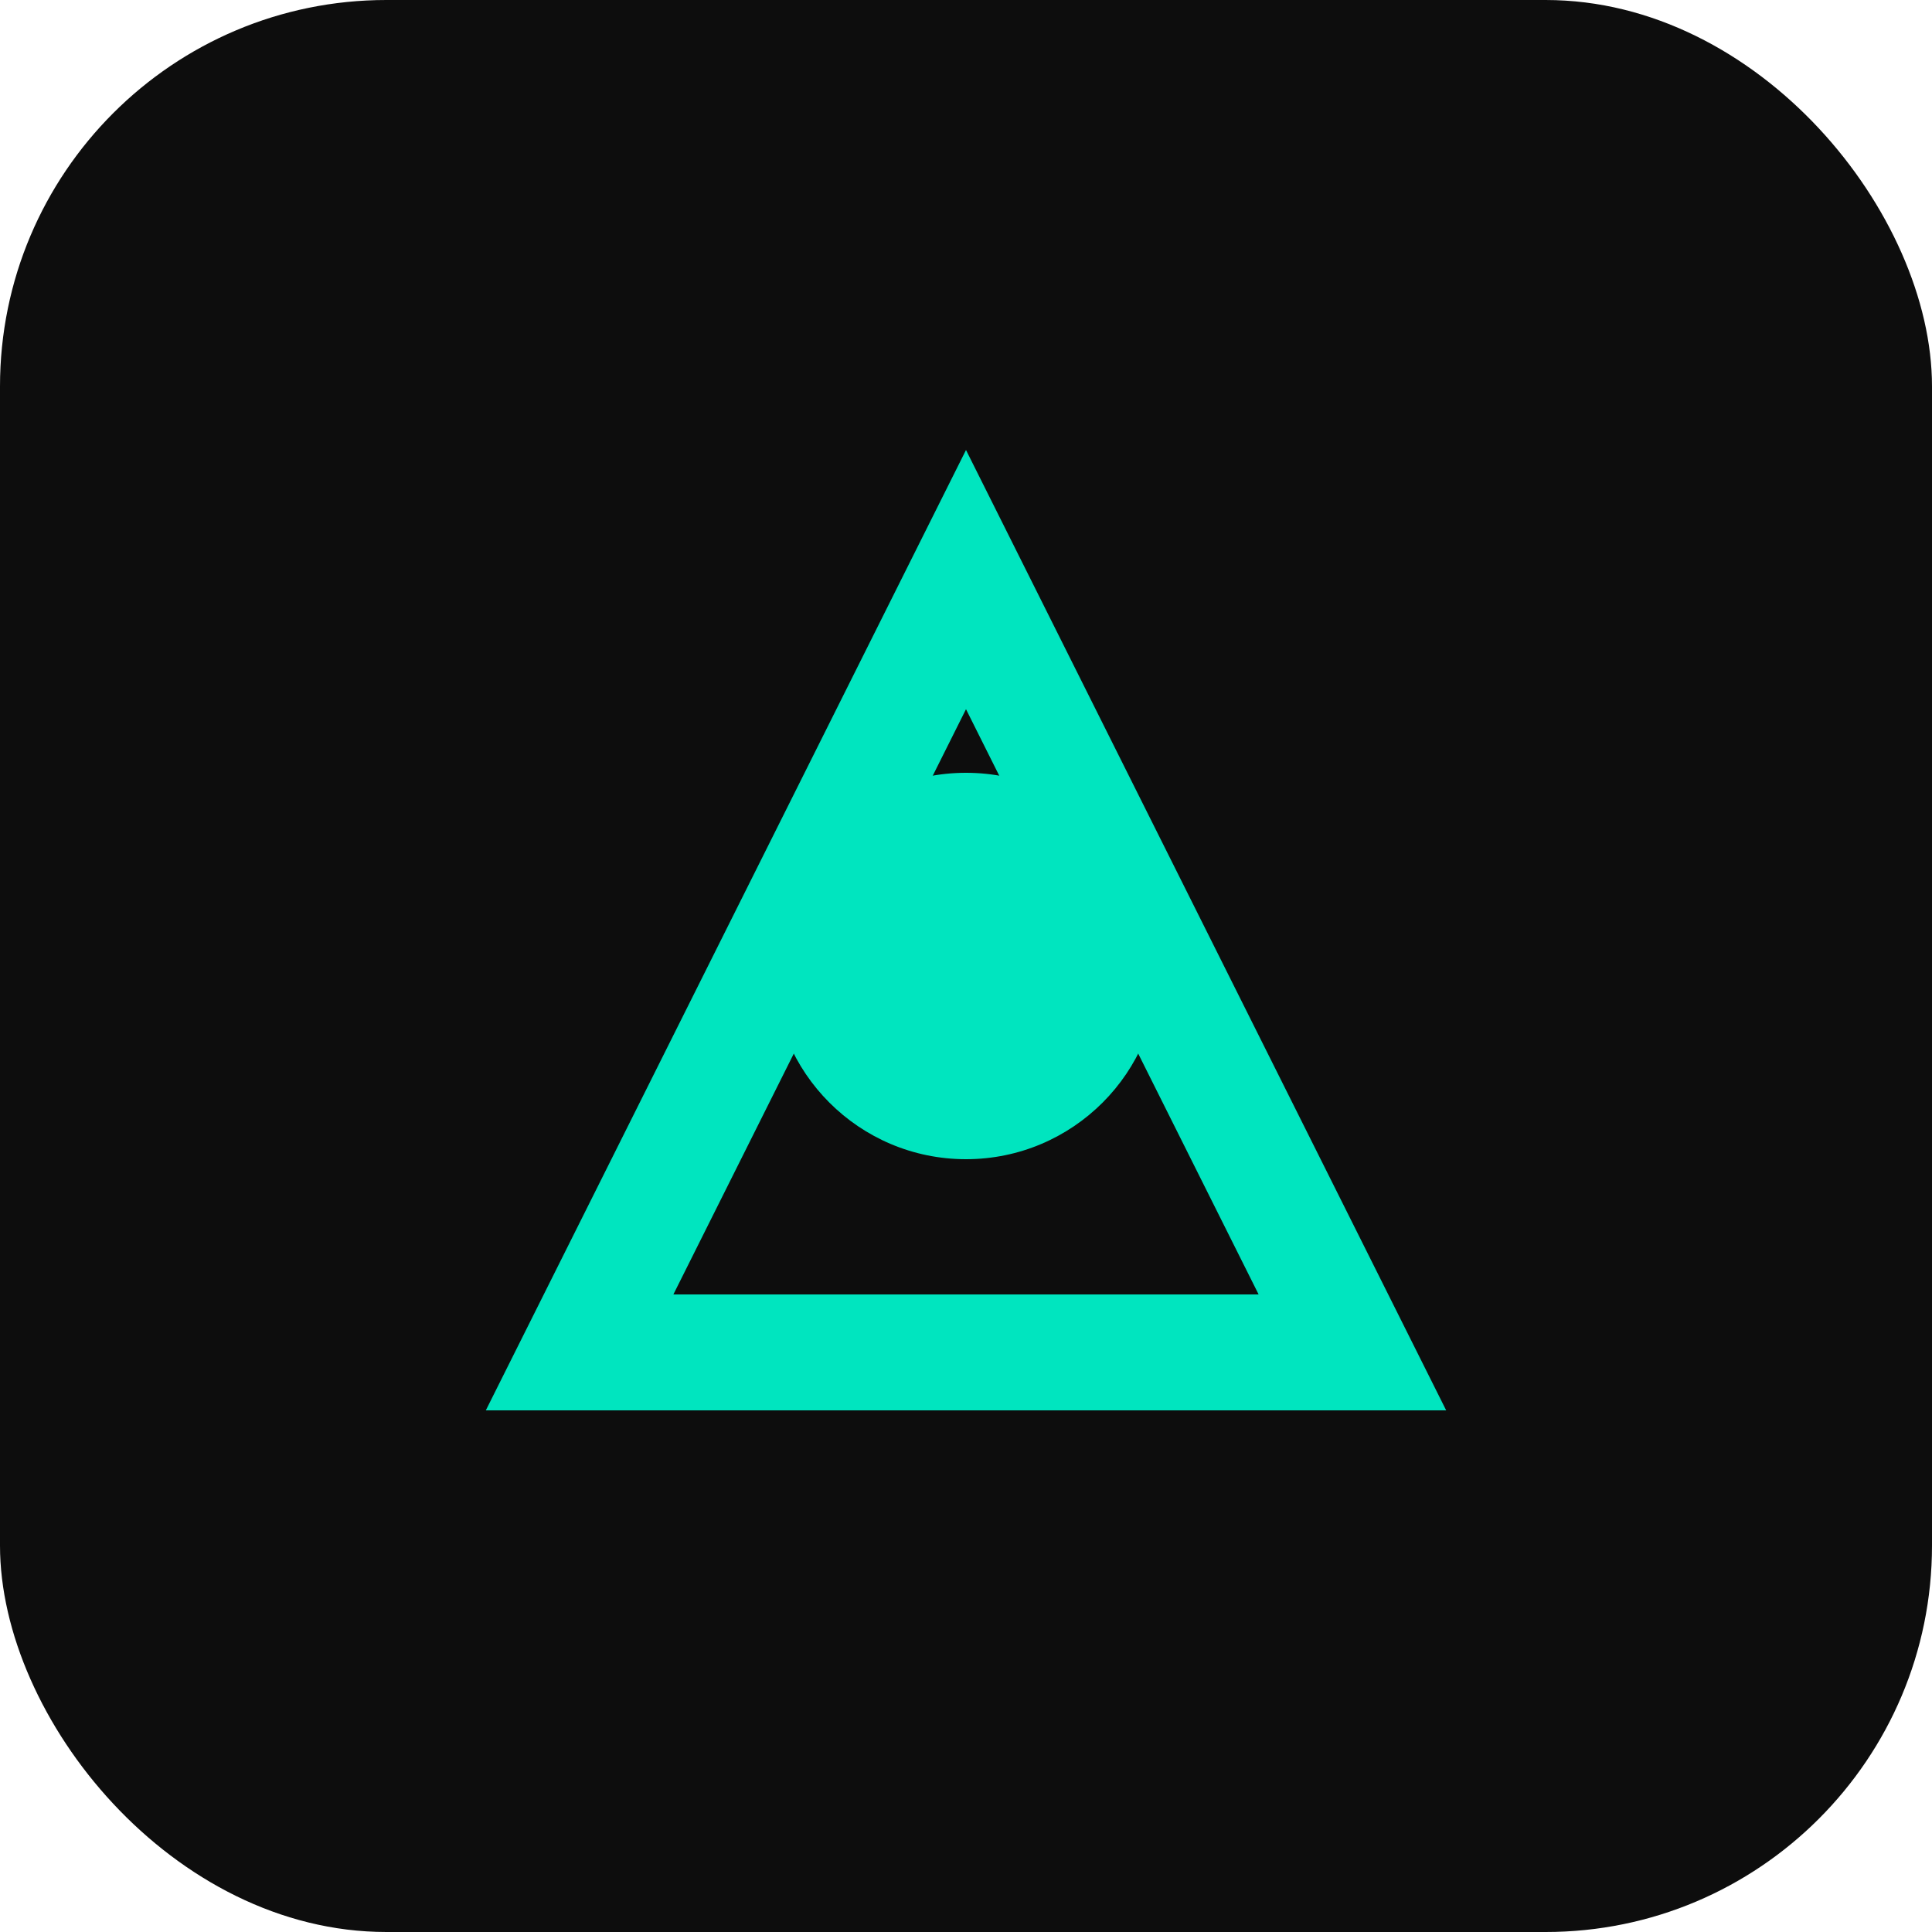 <svg xmlns="http://www.w3.org/2000/svg" viewBox="0 0 100 100">
  <rect width="100" height="100" rx="20" fill="#0D0D0D"/>
  <path d="M30 70 L50 30 L70 70 Z" fill="none" stroke="#00E5BF" stroke-width="6"/>
  <circle cx="50" cy="50" r="10" fill="#00E5BF"/>
</svg>
